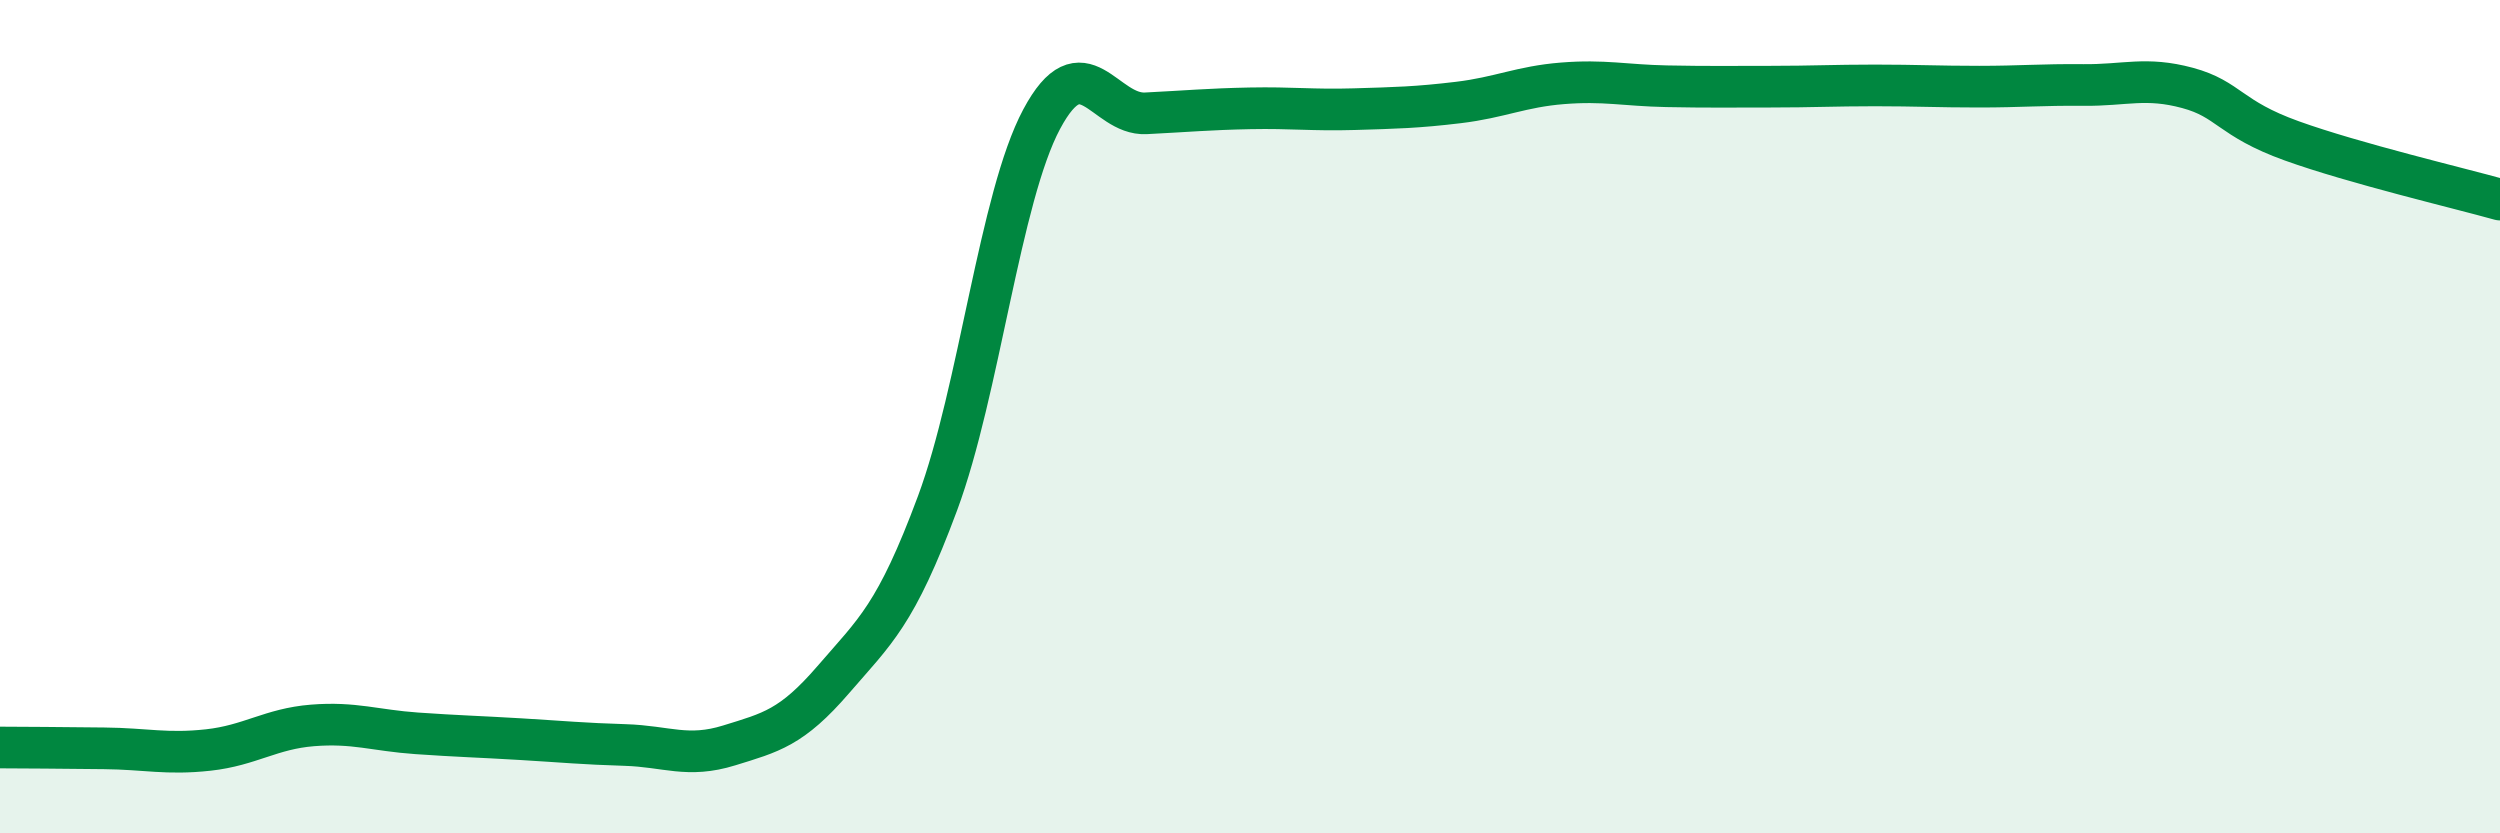 
    <svg width="60" height="20" viewBox="0 0 60 20" xmlns="http://www.w3.org/2000/svg">
      <path
        d="M 0,17.94 C 0.5,17.94 1.5,17.95 2.5,17.96 C 3.5,17.97 4,18.11 5,18 C 6,17.89 6.5,17.49 7.5,17.41 C 8.5,17.33 9,17.53 10,17.6 C 11,17.67 11.5,17.68 12.5,17.74 C 13.5,17.8 14,17.85 15,17.88 C 16,17.91 16.5,18.2 17.5,17.89 C 18.5,17.58 19,17.47 20,16.31 C 21,15.15 21.5,14.77 22.5,12.08 C 23.5,9.39 24,4.73 25,2.86 C 26,0.99 26.5,2.77 27.5,2.72 C 28.5,2.67 29,2.62 30,2.6 C 31,2.58 31.5,2.65 32.5,2.62 C 33.5,2.59 34,2.58 35,2.46 C 36,2.34 36.5,2.08 37.5,2 C 38.5,1.92 39,2.05 40,2.07 C 41,2.09 41.5,2.08 42.5,2.08 C 43.5,2.08 44,2.05 45,2.05 C 46,2.05 46.5,2.08 47.5,2.08 C 48.5,2.08 49,2.03 50,2.04 C 51,2.05 51.5,1.84 52.5,2.11 C 53.5,2.38 53.5,2.84 55,3.38 C 56.5,3.92 59,4.51 60,4.79L60 20L0 20Z"
        fill="#008740"
        opacity="0.1"
        stroke-linecap="round"
        stroke-linejoin="round"
      />
      <path
        d="M 0,17.94 C 0.5,17.94 1.5,17.95 2.5,17.96 C 3.5,17.97 4,18.11 5,18 C 6,17.89 6.5,17.49 7.5,17.41 C 8.5,17.33 9,17.53 10,17.6 C 11,17.67 11.5,17.68 12.5,17.74 C 13.5,17.8 14,17.85 15,17.88 C 16,17.91 16.5,18.2 17.5,17.89 C 18.5,17.58 19,17.47 20,16.31 C 21,15.15 21.5,14.77 22.5,12.08 C 23.5,9.39 24,4.73 25,2.86 C 26,0.99 26.5,2.77 27.5,2.72 C 28.5,2.67 29,2.62 30,2.6 C 31,2.58 31.5,2.65 32.5,2.62 C 33.5,2.59 34,2.58 35,2.46 C 36,2.34 36.5,2.08 37.5,2 C 38.5,1.92 39,2.05 40,2.07 C 41,2.09 41.5,2.08 42.5,2.08 C 43.5,2.08 44,2.05 45,2.05 C 46,2.05 46.5,2.08 47.5,2.08 C 48.5,2.08 49,2.03 50,2.04 C 51,2.05 51.5,1.84 52.5,2.11 C 53.5,2.38 53.5,2.84 55,3.38 C 56.5,3.92 59,4.51 60,4.79"
        stroke="#008740"
        stroke-width="1"
        fill="none"
        stroke-linecap="round"
        stroke-linejoin="round"
      />
    </svg>
  